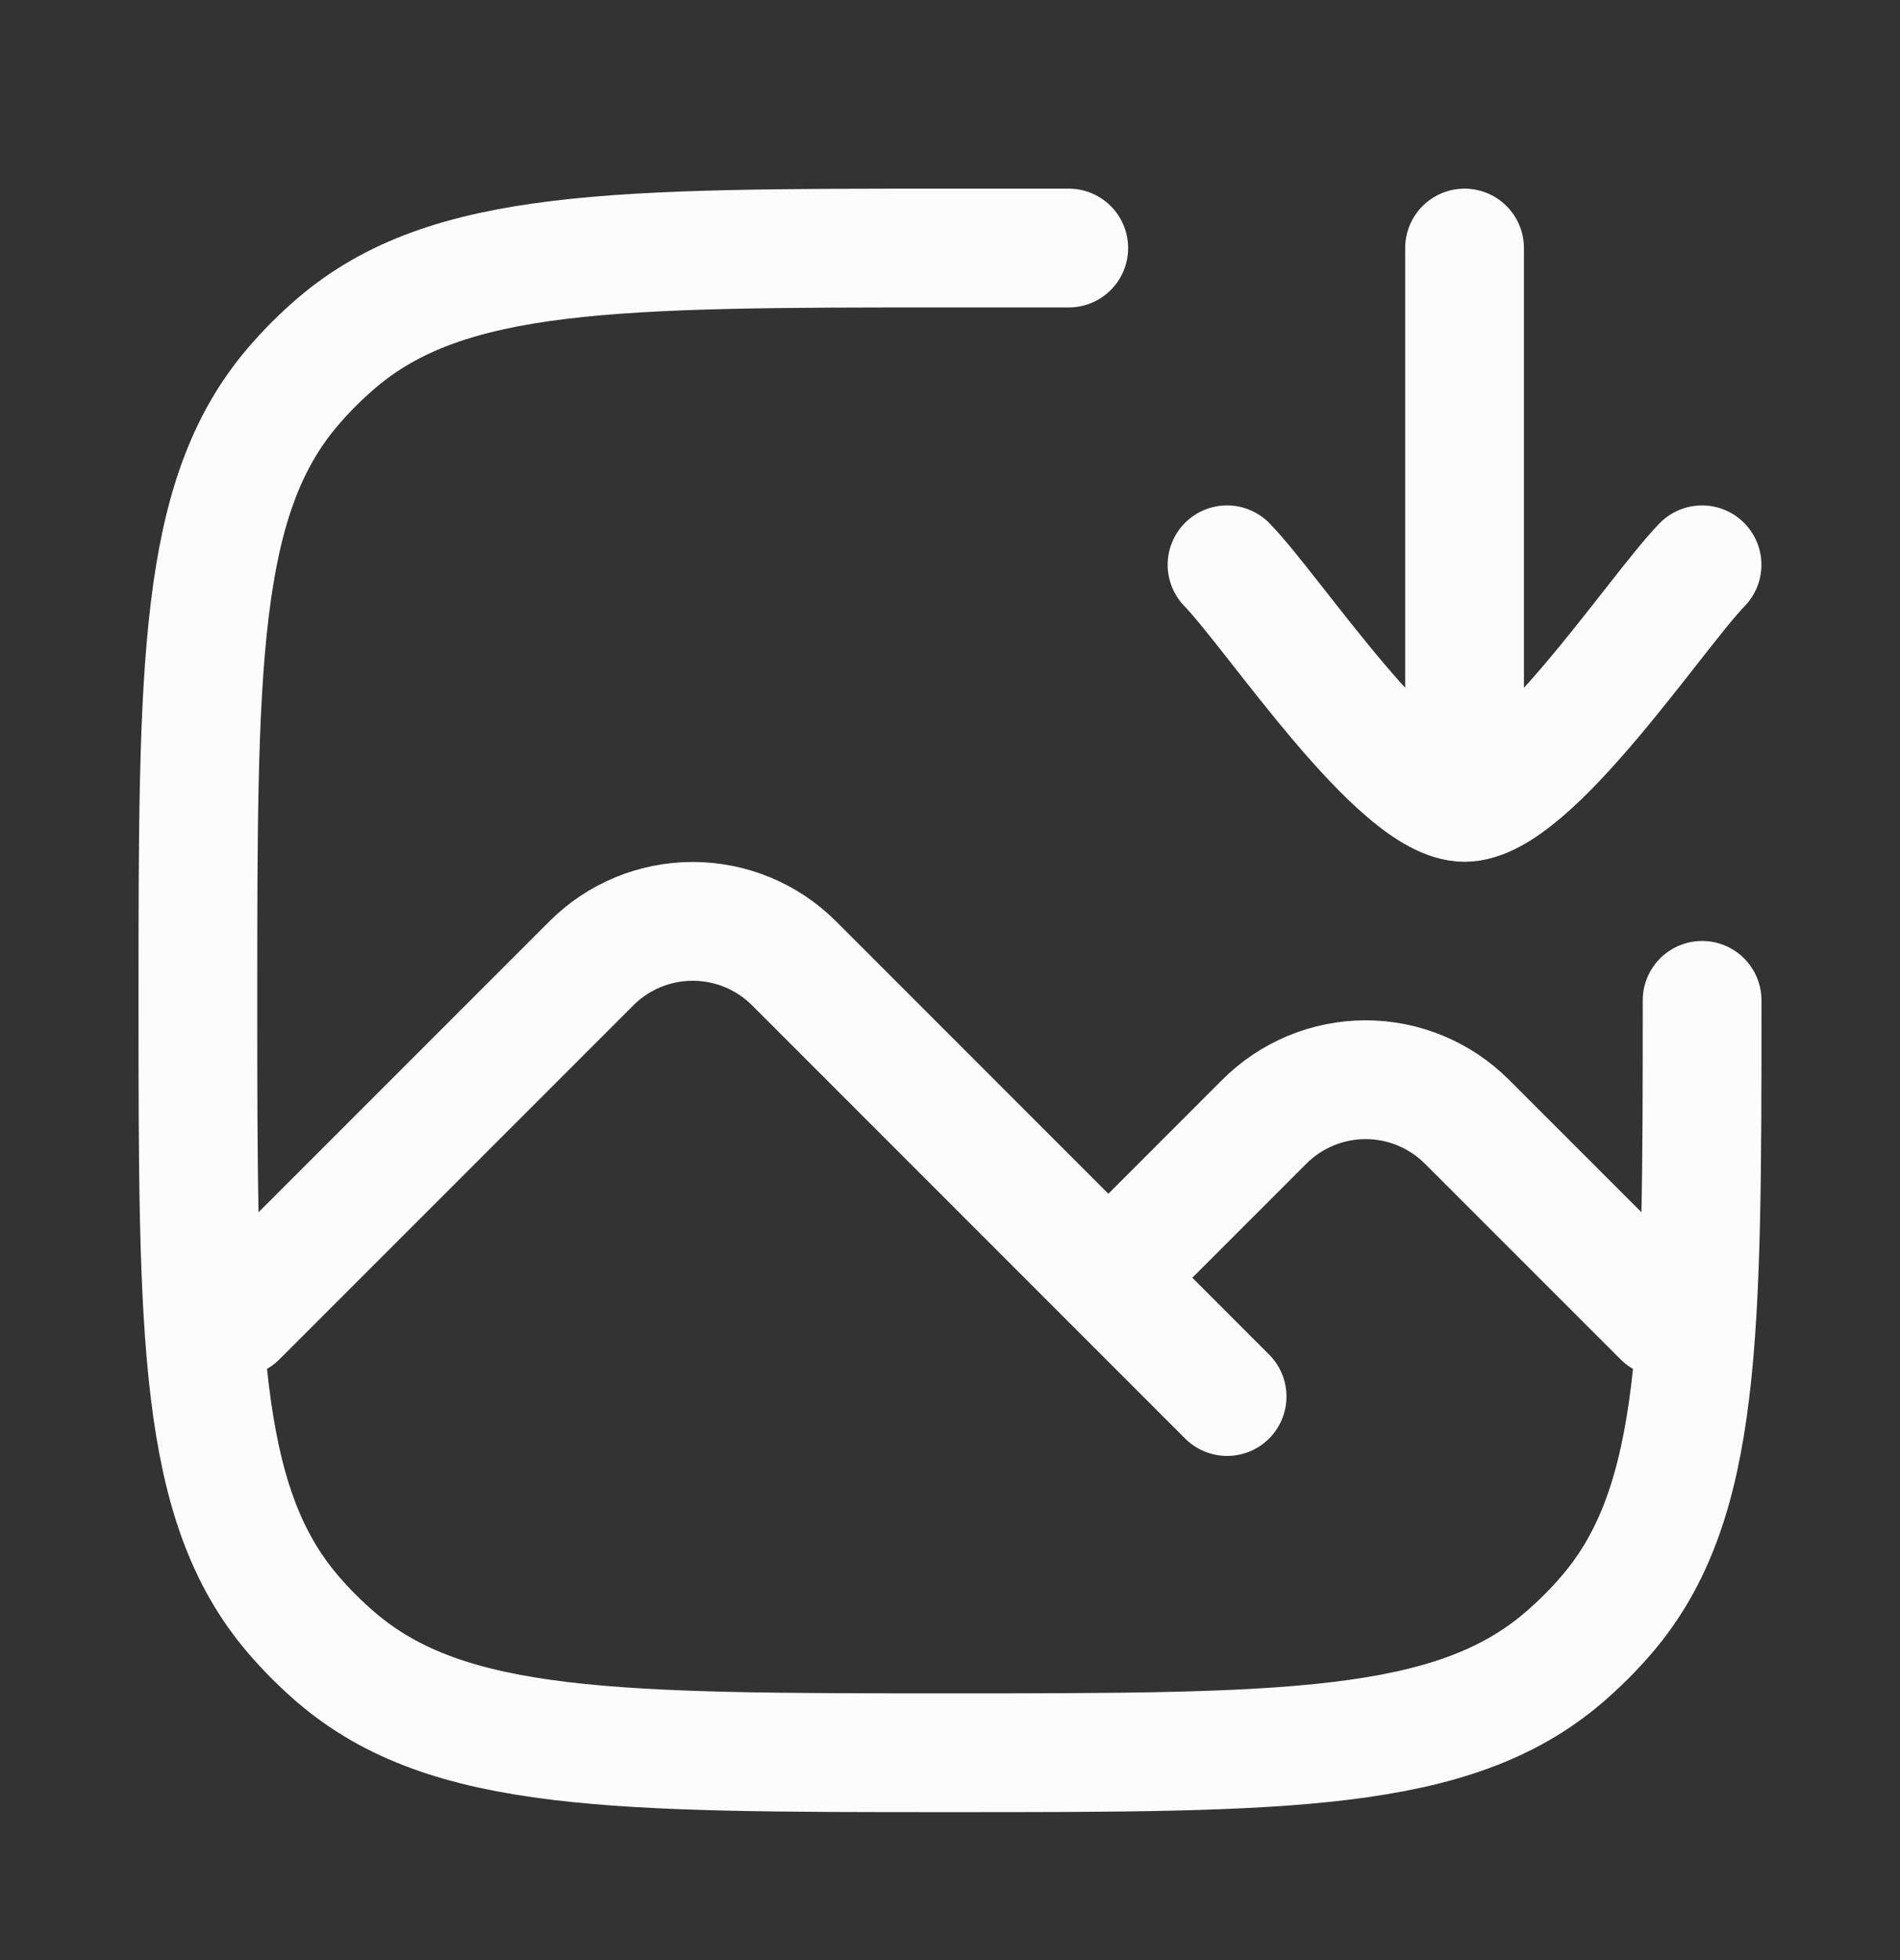 <svg width="32" height="33" viewBox="0 0 32 33" fill="none" xmlns="http://www.w3.org/2000/svg">
<rect x="0" y="0" width="32" height="33" fill="#333333" stroke="none"/>
<path d="M4 22.178L9.96 16.219C10.412 15.766 11.026 15.512 11.667 15.512C12.307 15.512 12.921 15.766 13.374 16.219L18.667 21.512M18.667 21.512L20.667 23.512M18.667 21.512L21.293 18.886C21.746 18.433 22.36 18.178 23 18.178C23.64 18.178 24.254 18.433 24.707 18.886L28 22.178" stroke="#FCFCFC" stroke-width="2" stroke-linecap="round" stroke-linejoin="round"/>
<path d="M28.667 16.842C28.667 22.482 28.667 25.302 27.07 27.172C26.843 27.438 26.595 27.685 26.33 27.912C24.46 29.509 21.64 29.509 16 29.509C10.361 29.509 7.541 29.509 5.671 27.912C5.405 27.685 5.158 27.438 4.931 27.172C3.333 25.302 3.333 22.482 3.333 16.842C3.333 11.203 3.333 8.383 4.931 6.513C5.158 6.247 5.405 6 5.671 5.773C7.541 4.176 10.361 4.176 16 4.176H18" stroke="#FCFCFC" stroke-width="2" stroke-linecap="round" stroke-linejoin="round"/>
<path d="M28.666 9.509C27.88 10.318 25.787 13.509 24.666 13.509C23.546 13.509 21.453 10.318 20.666 9.509M24.666 12.842V4.176" stroke="#FCFCFC" stroke-width="2" stroke-linecap="round" stroke-linejoin="round"/>
</svg>
